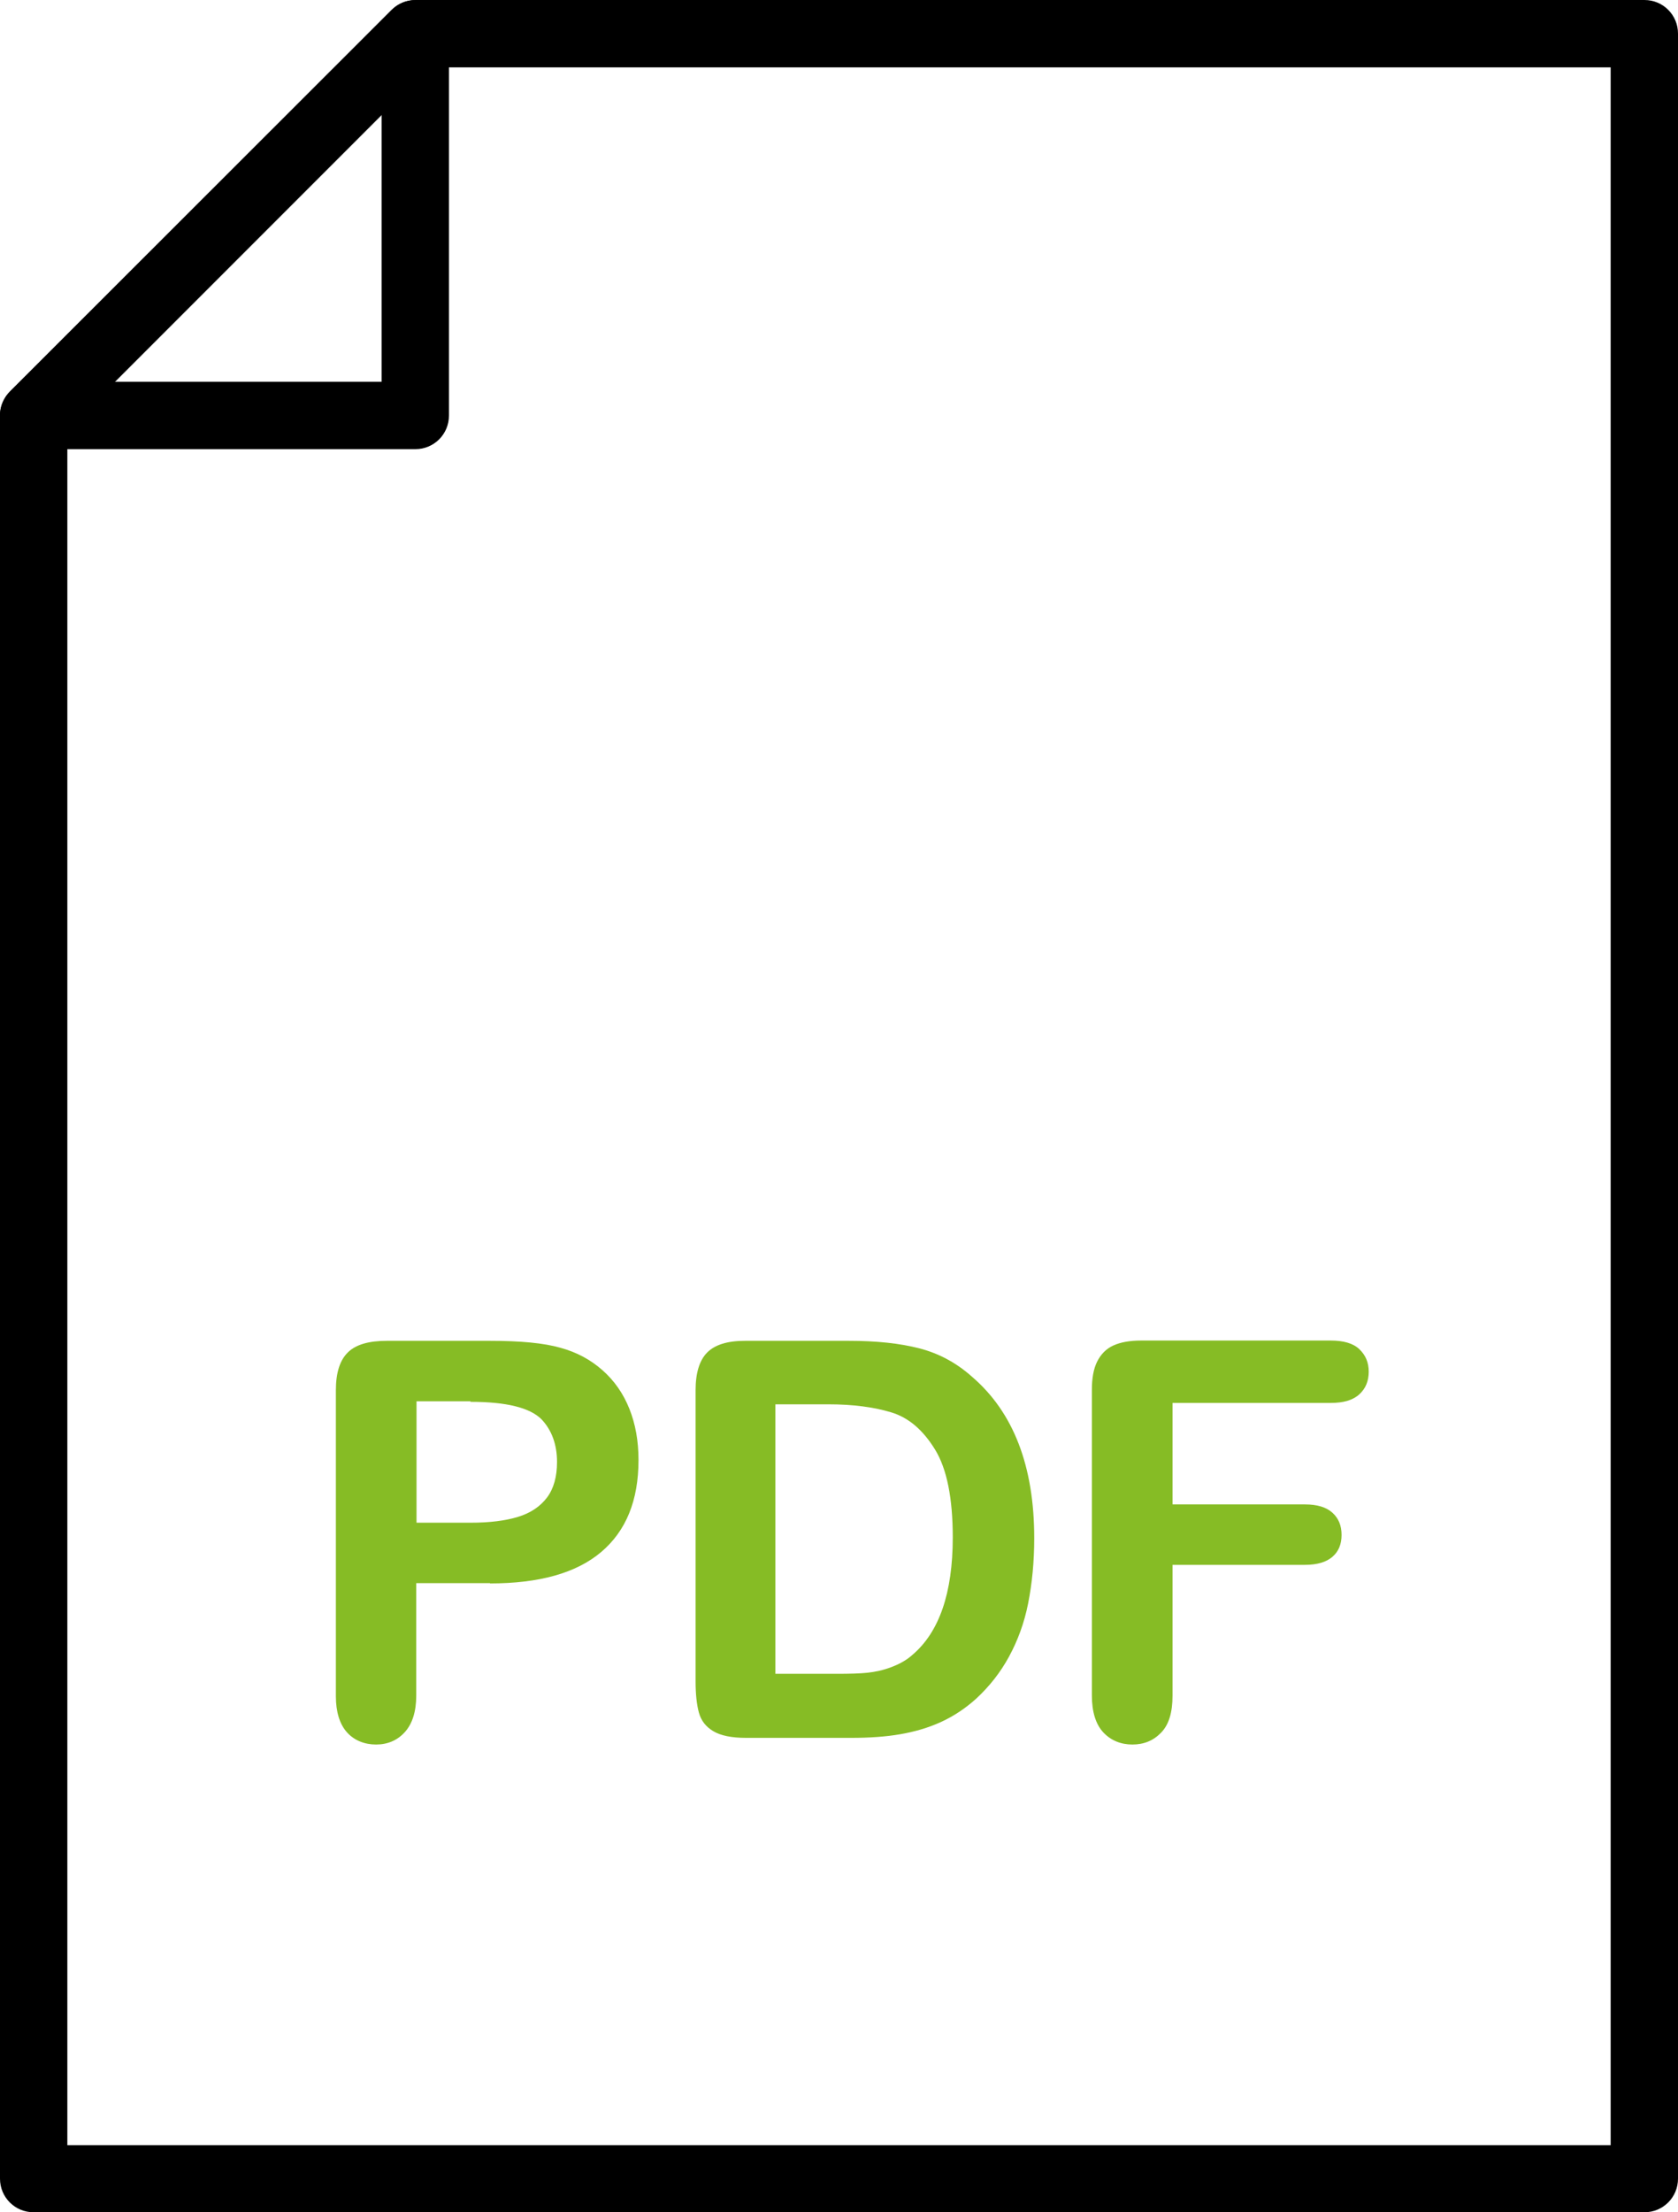<?xml version="1.0" encoding="UTF-8"?>
<svg xmlns="http://www.w3.org/2000/svg" id="Ebene_1" viewBox="0 0 60.55 79.79">
  <path d="M14.98,16.2H1.21c-.49,0-.93-.3-1.12-.75-.19-.45-.08-.97.26-1.32L14.13.36c.35-.35.87-.45,1.32-.26.45.19.75.63.75,1.12v13.77c0,.67-.54,1.21-1.21,1.21ZM4.14,13.77h9.63V4.14L4.14,13.77Z"></path>
  <path d="M59.33,79.79H1.21C.54,79.79,0,79.25,0,78.58V14.98c0-.32.13-.63.36-.86L14.13.36c.23-.23.54-.36.86-.36h44.35c.67,0,1.21.54,1.21,1.21v77.37c0,.67-.54,1.21-1.21,1.21ZM2.43,77.37h55.69V2.43H15.49L2.43,15.49v61.88Z"></path>
  <path d="M17.68,57.1h-2.66v4.05c0,.58-.14,1.02-.41,1.32s-.62.45-1.04.45-.79-.15-1.05-.44-.4-.73-.4-1.3v-11.04c0-.64.15-1.09.44-1.37s.76-.41,1.4-.41h3.72c1.1,0,1.95.08,2.54.25.59.16,1.09.43,1.52.81s.75.84.97,1.39.33,1.16.33,1.85c0,1.46-.45,2.56-1.35,3.32s-2.24,1.13-4.01,1.13ZM16.98,50.54h-1.95v4.38h1.95c.68,0,1.25-.07,1.71-.21s.81-.38,1.05-.7.36-.75.36-1.28c0-.63-.19-1.15-.56-1.54-.42-.42-1.27-.63-2.57-.63Z" style="fill:#86bc25;"></path>
  <path d="M26.86,48.36h3.78c.98,0,1.83.09,2.53.27s1.34.52,1.91,1.03c1.49,1.28,2.24,3.22,2.24,5.82,0,.86-.08,1.64-.22,2.35s-.38,1.35-.69,1.92-.71,1.08-1.2,1.53c-.38.34-.8.62-1.26.83s-.95.35-1.47.44-1.12.13-1.77.13h-3.78c-.53,0-.92-.08-1.19-.24s-.44-.38-.52-.67-.12-.67-.12-1.13v-10.5c0-.62.14-1.08.42-1.36s.73-.42,1.36-.42ZM27.98,50.65v9.72h2.2c.48,0,.86-.01,1.13-.04s.56-.09.85-.2.55-.25.76-.44c.97-.82,1.46-2.23,1.46-4.24,0-1.41-.21-2.47-.64-3.17s-.95-1.15-1.58-1.34-1.38-.29-2.27-.29h-1.91Z" style="fill:#86bc25;"></path>
  <path d="M48.02,50.6h-5.71v3.66h4.78c.44,0,.77.1.99.3s.33.46.33.8-.11.6-.33.79-.55.29-.99.29h-4.78v4.72c0,.6-.13,1.04-.41,1.33s-.62.43-1.04.43-.78-.15-1.05-.44-.41-.74-.41-1.33v-11.02c0-.42.06-.76.19-1.02s.32-.46.58-.58.6-.18,1.01-.18h6.84c.46,0,.81.1,1.03.31s.34.47.34.81-.11.61-.34.82-.57.31-1.03.31Z" style="fill:#86bc25;"></path>
</svg>
